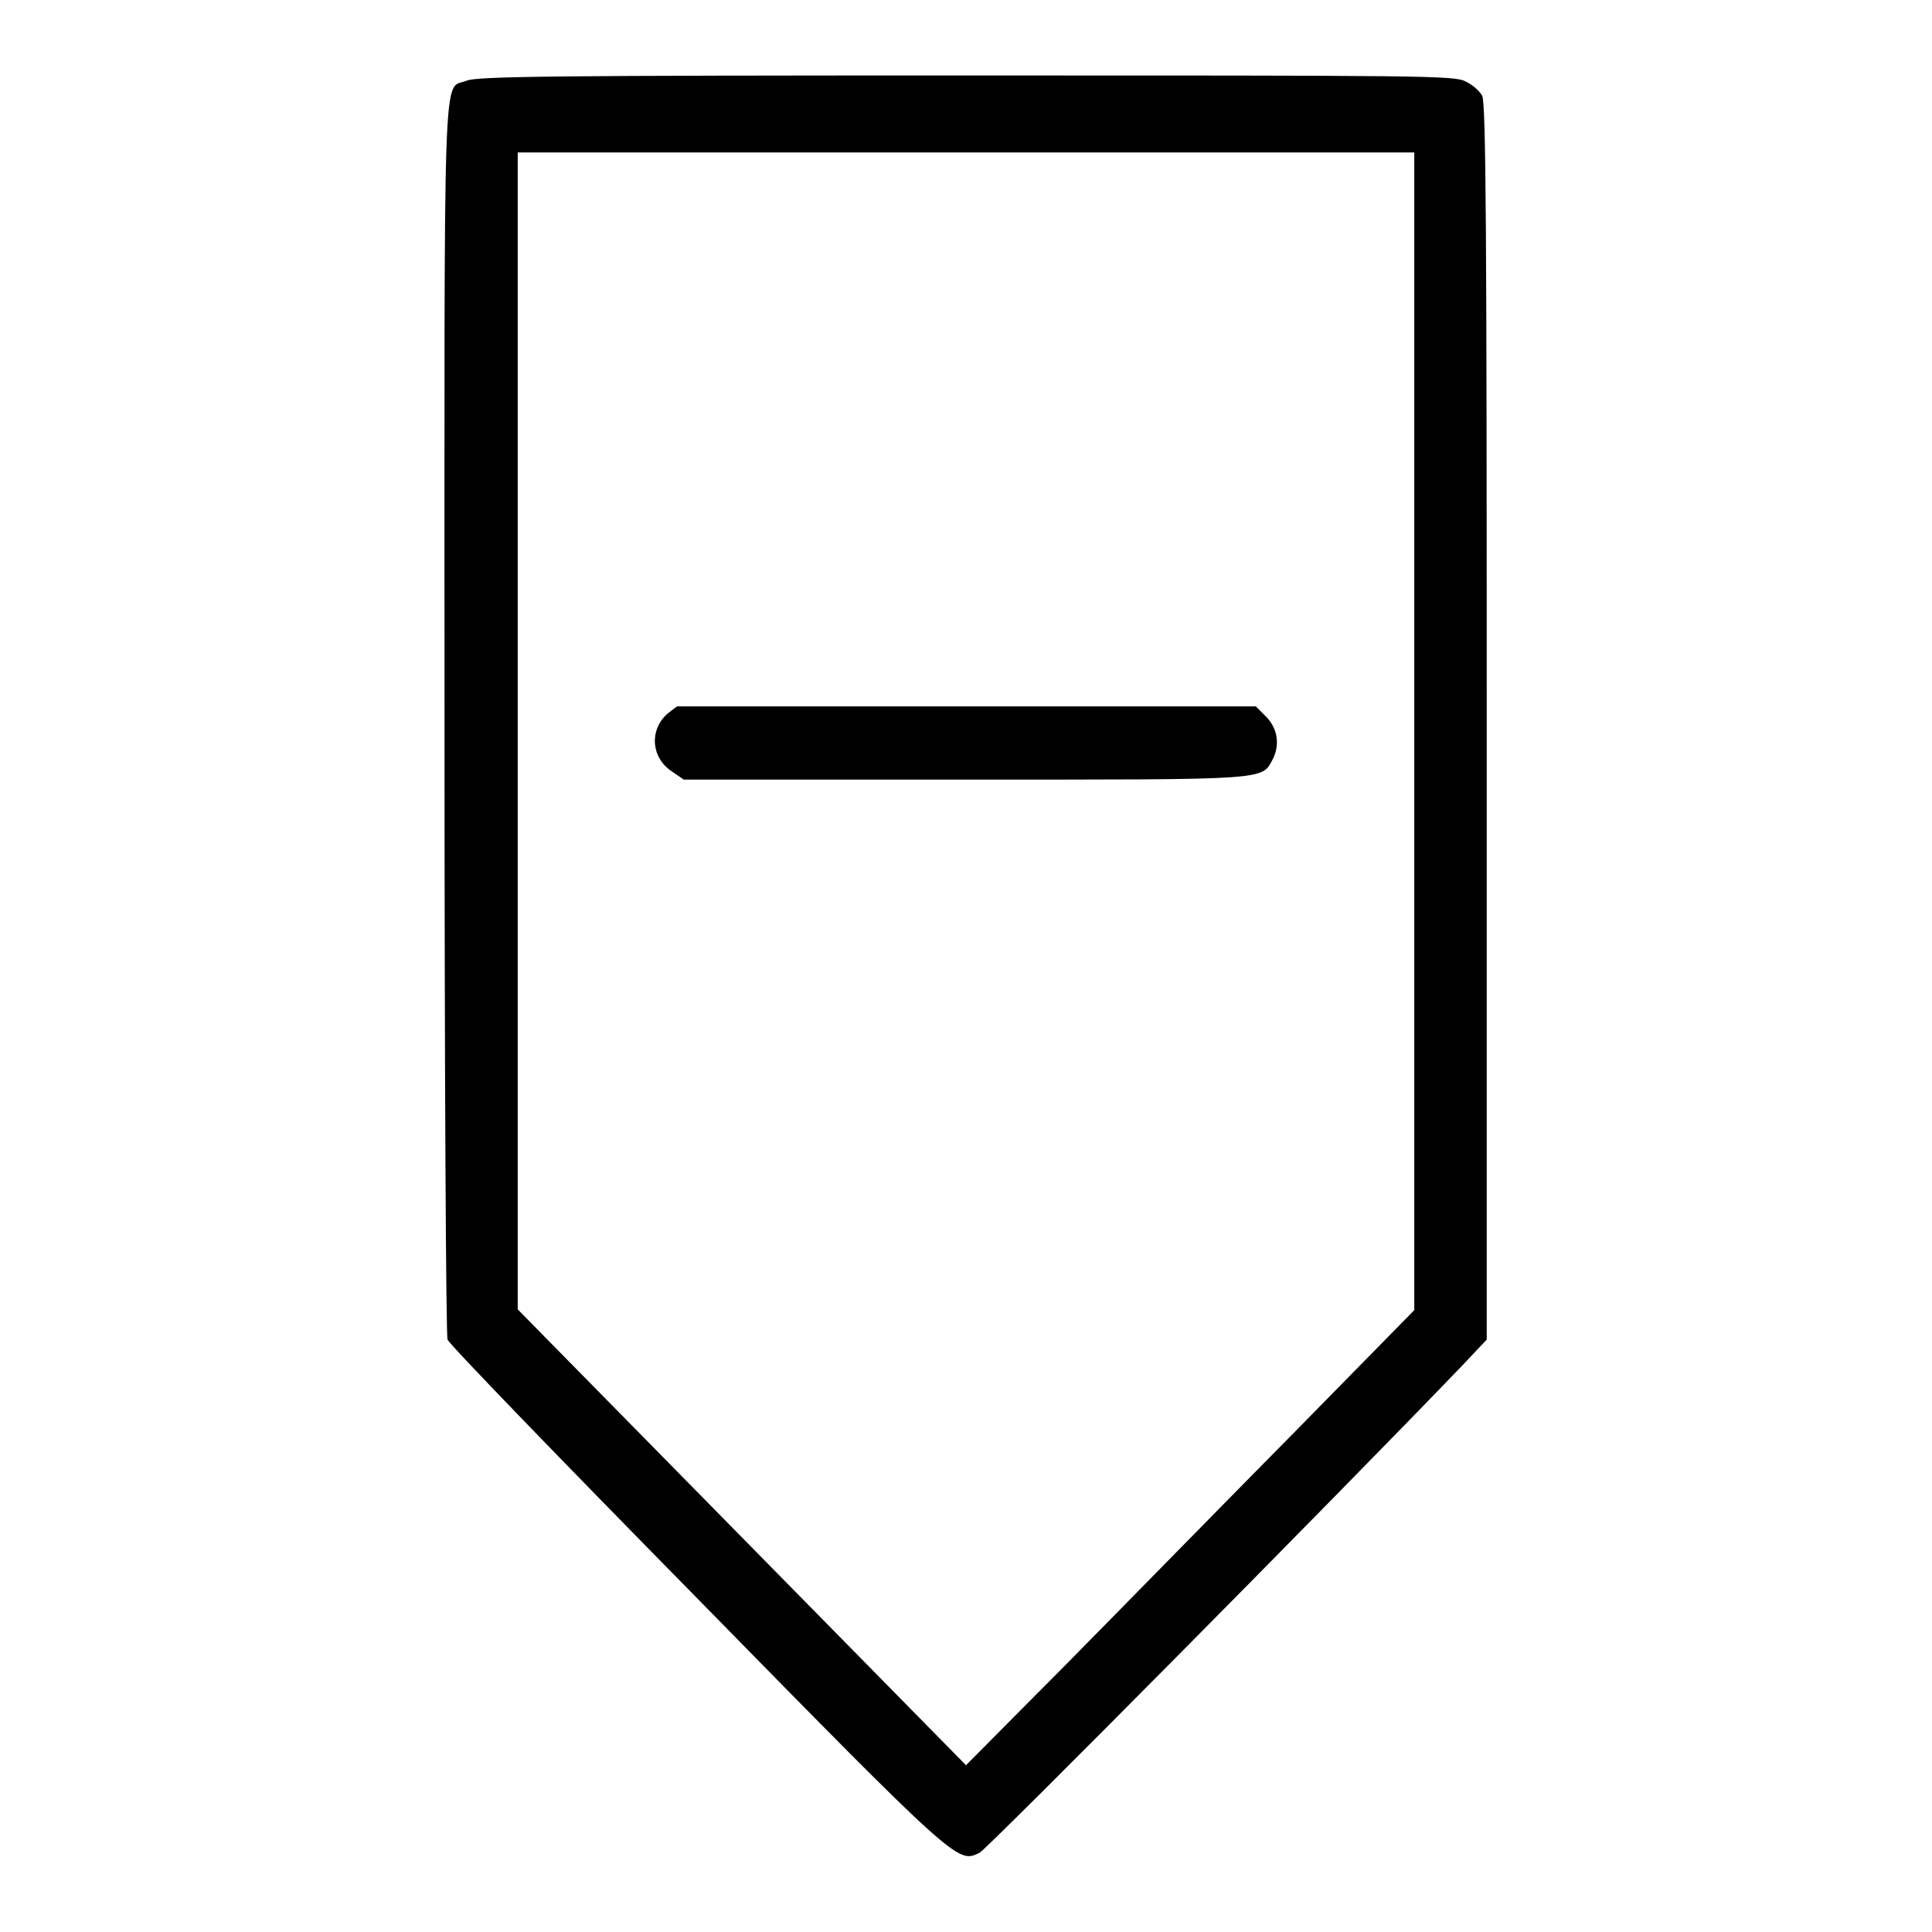<?xml version="1.0" encoding="utf-8"?>
<!-- Svg Vector Icons : http://www.onlinewebfonts.com/icon -->
<!DOCTYPE svg PUBLIC "-//W3C//DTD SVG 1.1//EN" "http://www.w3.org/Graphics/SVG/1.1/DTD/svg11.dtd">
<svg version="1.1" xmlns="http://www.w3.org/2000/svg" xmlns:xlink="http://www.w3.org/1999/xlink" x="0px" y="0px" viewBox="0 0 256 256" enable-background="new 0 0 256 256" xml:space="preserve">
<g><g><g><path fill="#000000" d="M61.8,10.7c-3.2,1.3-2.9-5.1-2.9,84.6c0,48.4,0.2,81.6,0.4,82.2c0.2,0.6,15.1,16,33,34.2c34.8,35.5,34.6,35.2,37.5,33.8c1.1-0.6,46.8-46.7,63.9-64.5l3.3-3.5V95.7c0-64.5-0.1-82-0.6-83c-0.3-0.6-1.3-1.5-2.2-1.9C192.8,10,188.7,10,128,10C73.9,10,63.1,10.1,61.8,10.7z M187.4,96.9v76.7L171.3,190c-8.9,9-22.2,22.6-29.7,30.2L128,233.9l-29.7-30.2l-29.7-30.2V96.9V20.2H128h59.4V96.9z"/><path fill="#000000" d="M88.4,94.6c-2.4,2.2-2.1,5.8,0.6,7.6l1.6,1.1h37.3c41,0,39.2,0.1,40.8-2.8c0.9-1.9,0.6-4.1-1.1-5.7l-1.2-1.2H128H89.7L88.4,94.6z"/></g></g></g>
</svg>